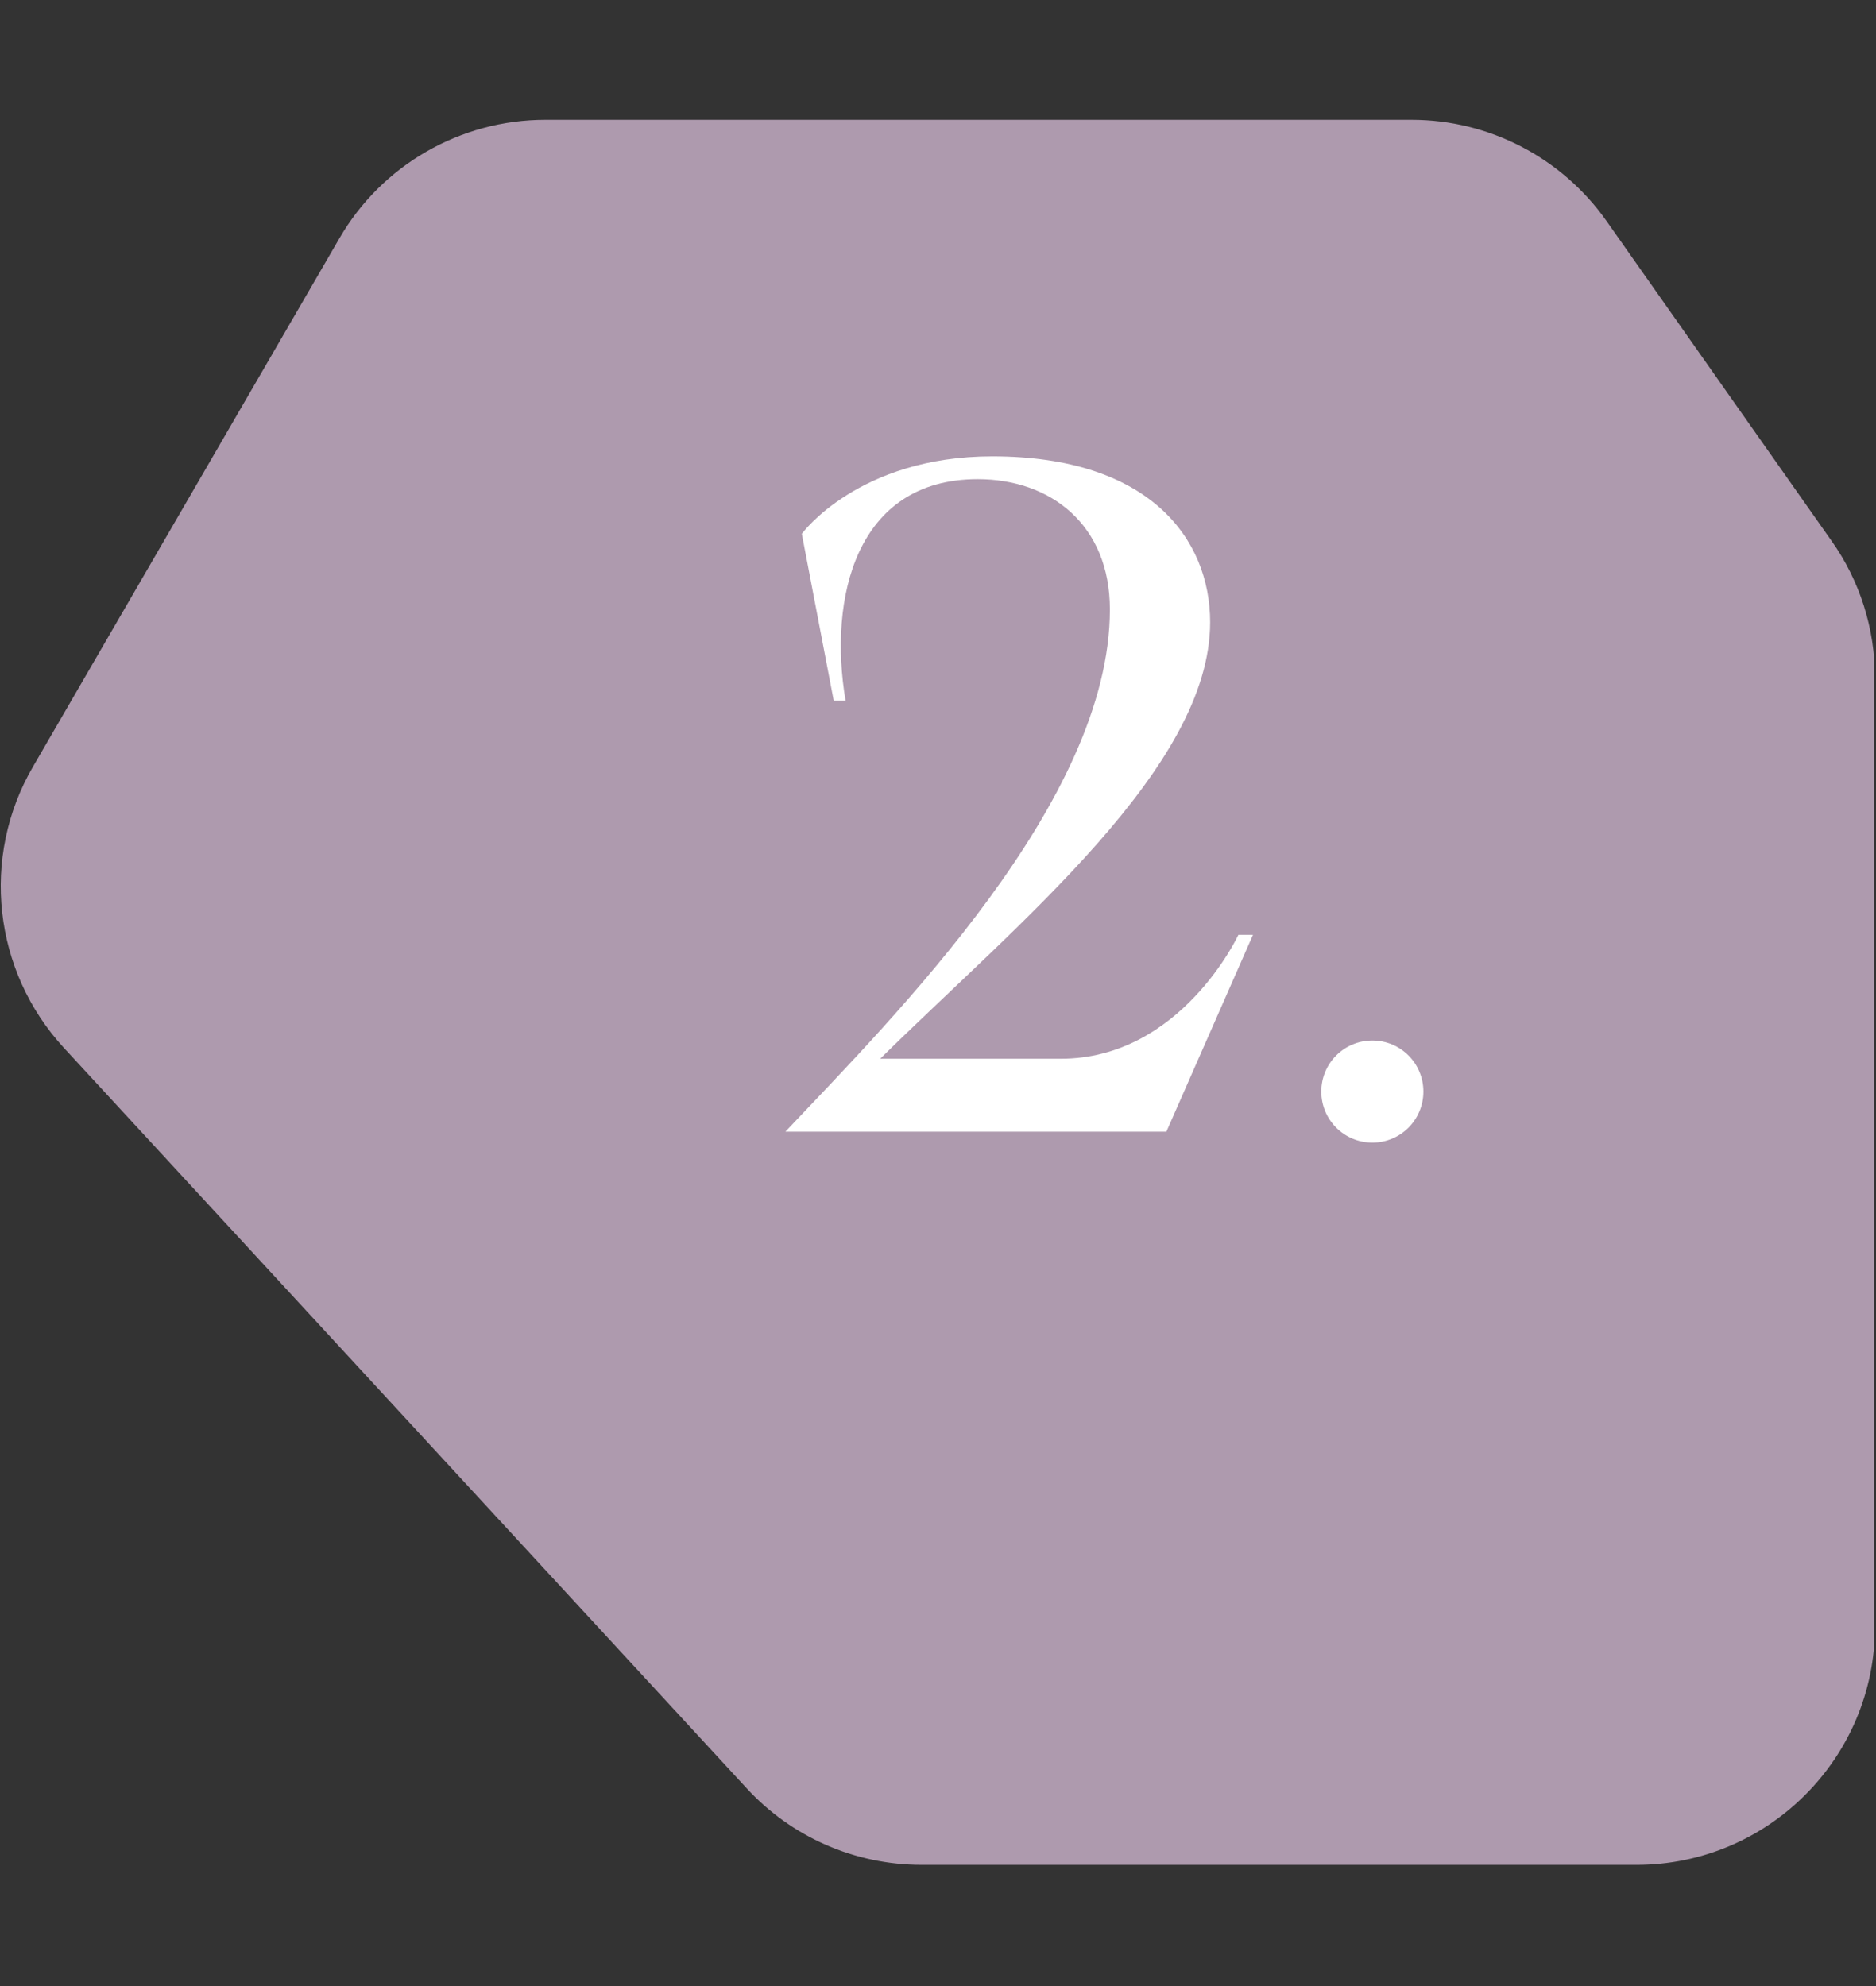 <svg xmlns="http://www.w3.org/2000/svg" xmlns:xlink="http://www.w3.org/1999/xlink" width="850" zoomAndPan="magnify" viewBox="0 0 637.5 675" height="900" preserveAspectRatio="xMidYMid meet" version="1.0"><rect x="0" y="0" width="637.5" height="675" fill="#333333" stroke="none"/><defs><g/><clipPath id="a3e150e58e"><path d="M 0.223 40 L 636.777 40 L 636.777 634 L 0.223 634 Z M 0.223 40 " clip-rule="nonzero"/></clipPath><clipPath id="207bbf7b35"><path d="M 115.273 81.105 L 11.18 260.629 C -6.66 291.332 -2.328 330.066 21.754 356.188 L 253.645 607.695 C 268.934 624.387 290.594 633.816 313.145 633.816 L 556.117 633.816 C 600.84 633.816 637.152 597.504 637.152 552.781 L 637.152 230.43 C 637.152 213.738 632.055 197.43 622.371 183.797 L 545.926 75.117 C 530.762 53.582 506.043 40.715 479.672 40.715 L 185.352 40.715 C 156.43 40.715 129.672 56.133 115.273 81.105 Z M 115.273 81.105 " clip-rule="nonzero"/></clipPath></defs><g clip-path="url(#a3e150e58e)"><g clip-path="url(#207bbf7b35)"><path fill="#ae9aae" d="M 0.223 40.715 L 637.277 40.715 L 637.277 634.453 L 0.223 634.453 Z M 0.223 40.715 " fill-opacity="1" fill-rule="nonzero"/></g></g><g fill="#ffffff" fill-opacity="1"><g transform="translate(257.6, 384.62)"><g><path d="M 9.293 0 L 138.762 0 L 168.188 -66.902 L 163.234 -66.902 C 163.234 -66.902 143.719 -24.777 102.832 -24.777 L 41.504 -24.777 C 87.965 -70.621 153.629 -123.586 153.629 -173.145 C 153.629 -201.332 133.188 -229.516 79.602 -229.516 C 34.07 -229.516 14.867 -203.188 14.867 -203.188 L 25.707 -146.508 L 29.734 -146.508 C 23.852 -181.199 33.141 -221.773 74.648 -221.773 C 99.426 -221.773 119.559 -206.285 119.559 -177.48 C 119.559 -112.434 46.77 -39.648 9.293 0 Z M 9.293 0 "/></g></g></g><g fill="#ffffff" fill-opacity="1"><g transform="translate(433.516, 384.62)"><g><path d="M 15.488 -13.629 C 15.488 -4.027 23.23 3.719 32.832 3.719 C 42.434 3.719 50.176 -4.027 50.176 -13.629 C 50.176 -23.23 42.434 -30.973 32.832 -30.973 C 23.23 -30.973 15.488 -23.23 15.488 -13.629 Z M 15.488 -13.629 "/></g></g></g></svg>